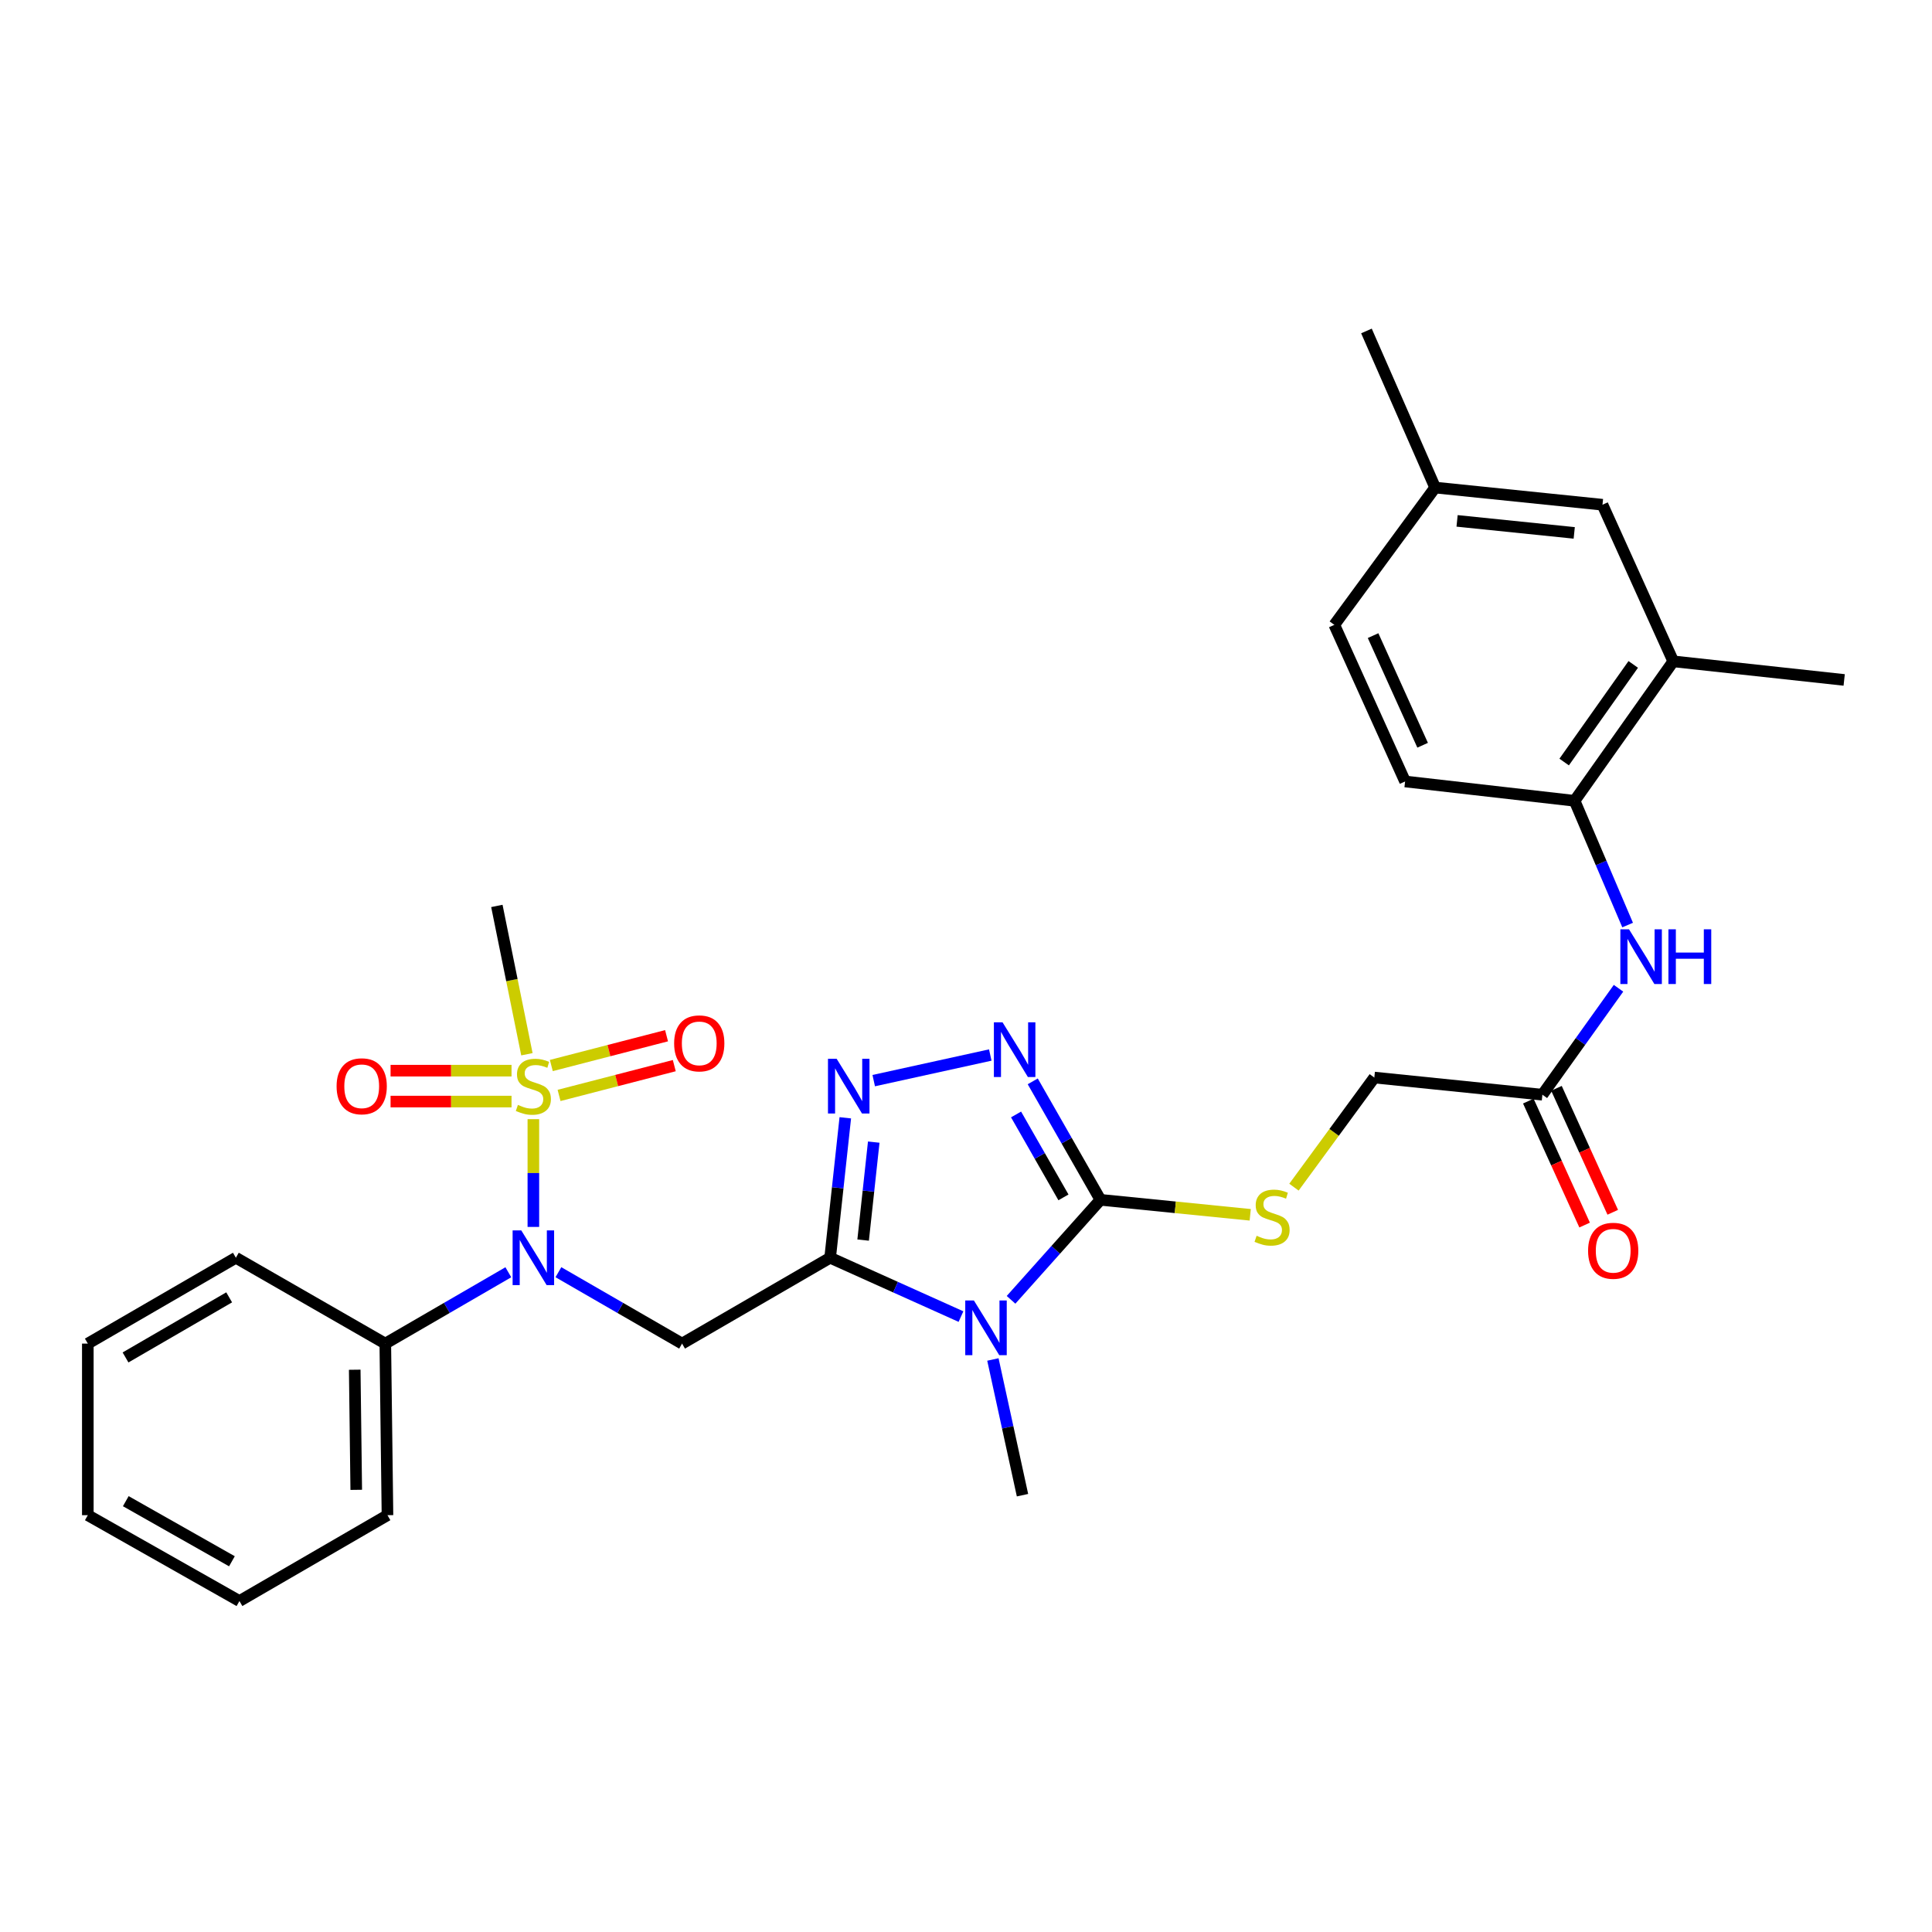 <?xml version='1.0' encoding='iso-8859-1'?>
<svg version='1.1' baseProfile='full'
              xmlns='http://www.w3.org/2000/svg'
                      xmlns:rdkit='http://www.rdkit.org/xml'
                      xmlns:xlink='http://www.w3.org/1999/xlink'
                  xml:space='preserve'
width='1000px' height='1000px' viewBox='0 0 1000 1000'>
<!-- END OF HEADER -->
<rect style='opacity:1.0;fill:#FFFFFF;stroke:none' width='1000' height='1000' x='0' y='0'> </rect>
<path class='bond-0' d='M 429.678,651.006 L 463.539,666.234' style='fill:none;fill-rule:evenodd;stroke:#000000;stroke-width:6px;stroke-linecap:butt;stroke-linejoin:miter;stroke-opacity:1' />
<path class='bond-0' d='M 463.539,666.234 L 497.401,681.462' style='fill:none;fill-rule:evenodd;stroke:#0000FF;stroke-width:6px;stroke-linecap:butt;stroke-linejoin:miter;stroke-opacity:1' />
<path class='bond-3' d='M 429.678,651.006 L 433.601,614.787' style='fill:none;fill-rule:evenodd;stroke:#000000;stroke-width:6px;stroke-linecap:butt;stroke-linejoin:miter;stroke-opacity:1' />
<path class='bond-3' d='M 433.601,614.787 L 437.525,578.568' style='fill:none;fill-rule:evenodd;stroke:#0000FF;stroke-width:6px;stroke-linecap:butt;stroke-linejoin:miter;stroke-opacity:1' />
<path class='bond-3' d='M 446.756,641.863 L 449.503,616.509' style='fill:none;fill-rule:evenodd;stroke:#000000;stroke-width:6px;stroke-linecap:butt;stroke-linejoin:miter;stroke-opacity:1' />
<path class='bond-3' d='M 449.503,616.509 L 452.249,591.156' style='fill:none;fill-rule:evenodd;stroke:#0000FF;stroke-width:6px;stroke-linecap:butt;stroke-linejoin:miter;stroke-opacity:1' />
<path class='bond-4' d='M 429.678,651.006 L 353.037,695.444' style='fill:none;fill-rule:evenodd;stroke:#000000;stroke-width:6px;stroke-linecap:butt;stroke-linejoin:miter;stroke-opacity:1' />
<path class='bond-2' d='M 523.314,672.787 L 546.449,646.906' style='fill:none;fill-rule:evenodd;stroke:#0000FF;stroke-width:6px;stroke-linecap:butt;stroke-linejoin:miter;stroke-opacity:1' />
<path class='bond-2' d='M 546.449,646.906 L 569.585,621.025' style='fill:none;fill-rule:evenodd;stroke:#000000;stroke-width:6px;stroke-linecap:butt;stroke-linejoin:miter;stroke-opacity:1' />
<path class='bond-19' d='M 513.924,703.663 L 521.583,738.784' style='fill:none;fill-rule:evenodd;stroke:#0000FF;stroke-width:6px;stroke-linecap:butt;stroke-linejoin:miter;stroke-opacity:1' />
<path class='bond-19' d='M 521.583,738.784 L 529.243,773.906' style='fill:none;fill-rule:evenodd;stroke:#000000;stroke-width:6px;stroke-linecap:butt;stroke-linejoin:miter;stroke-opacity:1' />
<path class='bond-1' d='M 276.068,579.275 L 276.068,607.164' style='fill:none;fill-rule:evenodd;stroke:#CCCC00;stroke-width:6px;stroke-linecap:butt;stroke-linejoin:miter;stroke-opacity:1' />
<path class='bond-1' d='M 276.068,607.164 L 276.068,635.052' style='fill:none;fill-rule:evenodd;stroke:#0000FF;stroke-width:6px;stroke-linecap:butt;stroke-linejoin:miter;stroke-opacity:1' />
<path class='bond-11' d='M 289.368,566.995 L 319.188,559.283' style='fill:none;fill-rule:evenodd;stroke:#CCCC00;stroke-width:6px;stroke-linecap:butt;stroke-linejoin:miter;stroke-opacity:1' />
<path class='bond-11' d='M 319.188,559.283 L 349.009,551.571' style='fill:none;fill-rule:evenodd;stroke:#FF0000;stroke-width:6px;stroke-linecap:butt;stroke-linejoin:miter;stroke-opacity:1' />
<path class='bond-11' d='M 285.363,551.51 L 315.184,543.798' style='fill:none;fill-rule:evenodd;stroke:#CCCC00;stroke-width:6px;stroke-linecap:butt;stroke-linejoin:miter;stroke-opacity:1' />
<path class='bond-11' d='M 315.184,543.798 L 345.004,536.086' style='fill:none;fill-rule:evenodd;stroke:#FF0000;stroke-width:6px;stroke-linecap:butt;stroke-linejoin:miter;stroke-opacity:1' />
<path class='bond-12' d='M 264.767,554.177 L 233.462,554.177' style='fill:none;fill-rule:evenodd;stroke:#CCCC00;stroke-width:6px;stroke-linecap:butt;stroke-linejoin:miter;stroke-opacity:1' />
<path class='bond-12' d='M 233.462,554.177 L 202.158,554.177' style='fill:none;fill-rule:evenodd;stroke:#FF0000;stroke-width:6px;stroke-linecap:butt;stroke-linejoin:miter;stroke-opacity:1' />
<path class='bond-12' d='M 264.767,570.171 L 233.462,570.171' style='fill:none;fill-rule:evenodd;stroke:#CCCC00;stroke-width:6px;stroke-linecap:butt;stroke-linejoin:miter;stroke-opacity:1' />
<path class='bond-12' d='M 233.462,570.171 L 202.158,570.171' style='fill:none;fill-rule:evenodd;stroke:#FF0000;stroke-width:6px;stroke-linecap:butt;stroke-linejoin:miter;stroke-opacity:1' />
<path class='bond-20' d='M 272.726,545.675 L 264.952,507.292' style='fill:none;fill-rule:evenodd;stroke:#CCCC00;stroke-width:6px;stroke-linecap:butt;stroke-linejoin:miter;stroke-opacity:1' />
<path class='bond-20' d='M 264.952,507.292 L 257.177,468.909' style='fill:none;fill-rule:evenodd;stroke:#000000;stroke-width:6px;stroke-linecap:butt;stroke-linejoin:miter;stroke-opacity:1' />
<path class='bond-8' d='M 569.585,621.025 L 608.349,624.902' style='fill:none;fill-rule:evenodd;stroke:#000000;stroke-width:6px;stroke-linecap:butt;stroke-linejoin:miter;stroke-opacity:1' />
<path class='bond-8' d='M 608.349,624.902 L 647.113,628.779' style='fill:none;fill-rule:evenodd;stroke:#CCCC00;stroke-width:6px;stroke-linecap:butt;stroke-linejoin:miter;stroke-opacity:1' />
<path class='bond-30' d='M 569.585,621.025 L 552.065,590.366' style='fill:none;fill-rule:evenodd;stroke:#000000;stroke-width:6px;stroke-linecap:butt;stroke-linejoin:miter;stroke-opacity:1' />
<path class='bond-30' d='M 552.065,590.366 L 534.544,559.707' style='fill:none;fill-rule:evenodd;stroke:#0000FF;stroke-width:6px;stroke-linecap:butt;stroke-linejoin:miter;stroke-opacity:1' />
<path class='bond-30' d='M 550.442,619.763 L 538.178,598.302' style='fill:none;fill-rule:evenodd;stroke:#000000;stroke-width:6px;stroke-linecap:butt;stroke-linejoin:miter;stroke-opacity:1' />
<path class='bond-30' d='M 538.178,598.302 L 525.913,576.841' style='fill:none;fill-rule:evenodd;stroke:#0000FF;stroke-width:6px;stroke-linecap:butt;stroke-linejoin:miter;stroke-opacity:1' />
<path class='bond-5' d='M 452.239,559.332 L 512.567,546.079' style='fill:none;fill-rule:evenodd;stroke:#0000FF;stroke-width:6px;stroke-linecap:butt;stroke-linejoin:miter;stroke-opacity:1' />
<path class='bond-6' d='M 353.037,695.444 L 321.034,676.966' style='fill:none;fill-rule:evenodd;stroke:#000000;stroke-width:6px;stroke-linecap:butt;stroke-linejoin:miter;stroke-opacity:1' />
<path class='bond-6' d='M 321.034,676.966 L 289.03,658.489' style='fill:none;fill-rule:evenodd;stroke:#0000FF;stroke-width:6px;stroke-linecap:butt;stroke-linejoin:miter;stroke-opacity:1' />
<path class='bond-14' d='M 263.114,658.517 L 231.271,676.98' style='fill:none;fill-rule:evenodd;stroke:#0000FF;stroke-width:6px;stroke-linecap:butt;stroke-linejoin:miter;stroke-opacity:1' />
<path class='bond-14' d='M 231.271,676.98 L 199.428,695.444' style='fill:none;fill-rule:evenodd;stroke:#000000;stroke-width:6px;stroke-linecap:butt;stroke-linejoin:miter;stroke-opacity:1' />
<path class='bond-7' d='M 837.739,511.522 L 818.04,539.07' style='fill:none;fill-rule:evenodd;stroke:#0000FF;stroke-width:6px;stroke-linecap:butt;stroke-linejoin:miter;stroke-opacity:1' />
<path class='bond-7' d='M 818.04,539.07 L 798.342,566.617' style='fill:none;fill-rule:evenodd;stroke:#000000;stroke-width:6px;stroke-linecap:butt;stroke-linejoin:miter;stroke-opacity:1' />
<path class='bond-9' d='M 842.455,478.813 L 828.729,446.652' style='fill:none;fill-rule:evenodd;stroke:#0000FF;stroke-width:6px;stroke-linecap:butt;stroke-linejoin:miter;stroke-opacity:1' />
<path class='bond-9' d='M 828.729,446.652 L 815.002,414.492' style='fill:none;fill-rule:evenodd;stroke:#000000;stroke-width:6px;stroke-linecap:butt;stroke-linejoin:miter;stroke-opacity:1' />
<path class='bond-18' d='M 669.743,614.478 L 690.546,586.109' style='fill:none;fill-rule:evenodd;stroke:#CCCC00;stroke-width:6px;stroke-linecap:butt;stroke-linejoin:miter;stroke-opacity:1' />
<path class='bond-18' d='M 690.546,586.109 L 711.349,557.74' style='fill:none;fill-rule:evenodd;stroke:#000000;stroke-width:6px;stroke-linecap:butt;stroke-linejoin:miter;stroke-opacity:1' />
<path class='bond-13' d='M 815.002,414.492 L 866.078,342.312' style='fill:none;fill-rule:evenodd;stroke:#000000;stroke-width:6px;stroke-linecap:butt;stroke-linejoin:miter;stroke-opacity:1' />
<path class='bond-13' d='M 809.608,394.426 L 845.361,343.9' style='fill:none;fill-rule:evenodd;stroke:#000000;stroke-width:6px;stroke-linecap:butt;stroke-linejoin:miter;stroke-opacity:1' />
<path class='bond-17' d='M 815.002,414.492 L 727.273,404.486' style='fill:none;fill-rule:evenodd;stroke:#000000;stroke-width:6px;stroke-linecap:butt;stroke-linejoin:miter;stroke-opacity:1' />
<path class='bond-10' d='M 798.342,566.617 L 711.349,557.74' style='fill:none;fill-rule:evenodd;stroke:#000000;stroke-width:6px;stroke-linecap:butt;stroke-linejoin:miter;stroke-opacity:1' />
<path class='bond-16' d='M 791.06,569.924 L 805.628,602.006' style='fill:none;fill-rule:evenodd;stroke:#000000;stroke-width:6px;stroke-linecap:butt;stroke-linejoin:miter;stroke-opacity:1' />
<path class='bond-16' d='M 805.628,602.006 L 820.196,634.089' style='fill:none;fill-rule:evenodd;stroke:#FF0000;stroke-width:6px;stroke-linecap:butt;stroke-linejoin:miter;stroke-opacity:1' />
<path class='bond-16' d='M 805.623,563.311 L 820.191,595.393' style='fill:none;fill-rule:evenodd;stroke:#000000;stroke-width:6px;stroke-linecap:butt;stroke-linejoin:miter;stroke-opacity:1' />
<path class='bond-16' d='M 820.191,595.393 L 834.76,627.476' style='fill:none;fill-rule:evenodd;stroke:#FF0000;stroke-width:6px;stroke-linecap:butt;stroke-linejoin:miter;stroke-opacity:1' />
<path class='bond-15' d='M 866.078,342.312 L 829.442,261.247' style='fill:none;fill-rule:evenodd;stroke:#000000;stroke-width:6px;stroke-linecap:butt;stroke-linejoin:miter;stroke-opacity:1' />
<path class='bond-23' d='M 866.078,342.312 L 954.545,351.936' style='fill:none;fill-rule:evenodd;stroke:#000000;stroke-width:6px;stroke-linecap:butt;stroke-linejoin:miter;stroke-opacity:1' />
<path class='bond-24' d='M 199.428,695.444 L 200.557,784.258' style='fill:none;fill-rule:evenodd;stroke:#000000;stroke-width:6px;stroke-linecap:butt;stroke-linejoin:miter;stroke-opacity:1' />
<path class='bond-24' d='M 183.604,708.969 L 184.394,771.139' style='fill:none;fill-rule:evenodd;stroke:#000000;stroke-width:6px;stroke-linecap:butt;stroke-linejoin:miter;stroke-opacity:1' />
<path class='bond-25' d='M 199.428,695.444 L 122.086,651.006' style='fill:none;fill-rule:evenodd;stroke:#000000;stroke-width:6px;stroke-linecap:butt;stroke-linejoin:miter;stroke-opacity:1' />
<path class='bond-32' d='M 829.442,261.247 L 742.823,252.361' style='fill:none;fill-rule:evenodd;stroke:#000000;stroke-width:6px;stroke-linecap:butt;stroke-linejoin:miter;stroke-opacity:1' />
<path class='bond-32' d='M 814.817,275.825 L 754.184,269.605' style='fill:none;fill-rule:evenodd;stroke:#000000;stroke-width:6px;stroke-linecap:butt;stroke-linejoin:miter;stroke-opacity:1' />
<path class='bond-22' d='M 727.273,404.486 L 690.636,323.421' style='fill:none;fill-rule:evenodd;stroke:#000000;stroke-width:6px;stroke-linecap:butt;stroke-linejoin:miter;stroke-opacity:1' />
<path class='bond-22' d='M 736.352,385.739 L 710.707,328.994' style='fill:none;fill-rule:evenodd;stroke:#000000;stroke-width:6px;stroke-linecap:butt;stroke-linejoin:miter;stroke-opacity:1' />
<path class='bond-21' d='M 742.823,252.361 L 690.636,323.421' style='fill:none;fill-rule:evenodd;stroke:#000000;stroke-width:6px;stroke-linecap:butt;stroke-linejoin:miter;stroke-opacity:1' />
<path class='bond-26' d='M 742.823,252.361 L 707.271,171.304' style='fill:none;fill-rule:evenodd;stroke:#000000;stroke-width:6px;stroke-linecap:butt;stroke-linejoin:miter;stroke-opacity:1' />
<path class='bond-28' d='M 200.557,784.258 L 123.934,828.696' style='fill:none;fill-rule:evenodd;stroke:#000000;stroke-width:6px;stroke-linecap:butt;stroke-linejoin:miter;stroke-opacity:1' />
<path class='bond-27' d='M 122.086,651.006 L 45.455,695.444' style='fill:none;fill-rule:evenodd;stroke:#000000;stroke-width:6px;stroke-linecap:butt;stroke-linejoin:miter;stroke-opacity:1' />
<path class='bond-27' d='M 118.615,671.508 L 64.973,702.614' style='fill:none;fill-rule:evenodd;stroke:#000000;stroke-width:6px;stroke-linecap:butt;stroke-linejoin:miter;stroke-opacity:1' />
<path class='bond-29' d='M 45.455,695.444 L 45.455,784.258' style='fill:none;fill-rule:evenodd;stroke:#000000;stroke-width:6px;stroke-linecap:butt;stroke-linejoin:miter;stroke-opacity:1' />
<path class='bond-31' d='M 123.934,828.696 L 45.455,784.258' style='fill:none;fill-rule:evenodd;stroke:#000000;stroke-width:6px;stroke-linecap:butt;stroke-linejoin:miter;stroke-opacity:1' />
<path class='bond-31' d='M 120.043,808.112 L 65.107,777.005' style='fill:none;fill-rule:evenodd;stroke:#000000;stroke-width:6px;stroke-linecap:butt;stroke-linejoin:miter;stroke-opacity:1' />
<path  class='atom-1' d='M 504.092 673.127
L 513.372 688.127
Q 514.292 689.607, 515.772 692.287
Q 517.252 694.967, 517.332 695.127
L 517.332 673.127
L 521.092 673.127
L 521.092 701.447
L 517.212 701.447
L 507.252 685.047
Q 506.092 683.127, 504.852 680.927
Q 503.652 678.727, 503.292 678.047
L 503.292 701.447
L 499.612 701.447
L 499.612 673.127
L 504.092 673.127
' fill='#0000FF'/>
<path  class='atom-2' d='M 268.068 571.894
Q 268.388 572.014, 269.708 572.574
Q 271.028 573.134, 272.468 573.494
Q 273.948 573.814, 275.388 573.814
Q 278.068 573.814, 279.628 572.534
Q 281.188 571.214, 281.188 568.934
Q 281.188 567.374, 280.388 566.414
Q 279.628 565.454, 278.428 564.934
Q 277.228 564.414, 275.228 563.814
Q 272.708 563.054, 271.188 562.334
Q 269.708 561.614, 268.628 560.094
Q 267.588 558.574, 267.588 556.014
Q 267.588 552.454, 269.988 550.254
Q 272.428 548.054, 277.228 548.054
Q 280.508 548.054, 284.228 549.614
L 283.308 552.694
Q 279.908 551.294, 277.348 551.294
Q 274.588 551.294, 273.068 552.454
Q 271.548 553.574, 271.588 555.534
Q 271.588 557.054, 272.348 557.974
Q 273.148 558.894, 274.268 559.414
Q 275.428 559.934, 277.348 560.534
Q 279.908 561.334, 281.428 562.134
Q 282.948 562.934, 284.028 564.574
Q 285.148 566.174, 285.148 568.934
Q 285.148 572.854, 282.508 574.974
Q 279.908 577.054, 275.548 577.054
Q 273.028 577.054, 271.108 576.494
Q 269.228 575.974, 266.988 575.054
L 268.068 571.894
' fill='#CCCC00'/>
<path  class='atom-4' d='M 433.041 548.014
L 442.321 563.014
Q 443.241 564.494, 444.721 567.174
Q 446.201 569.854, 446.281 570.014
L 446.281 548.014
L 450.041 548.014
L 450.041 576.334
L 446.161 576.334
L 436.201 559.934
Q 435.041 558.014, 433.801 555.814
Q 432.601 553.614, 432.241 552.934
L 432.241 576.334
L 428.561 576.334
L 428.561 548.014
L 433.041 548.014
' fill='#0000FF'/>
<path  class='atom-6' d='M 518.914 529.15
L 528.194 544.15
Q 529.114 545.63, 530.594 548.31
Q 532.074 550.99, 532.154 551.15
L 532.154 529.15
L 535.914 529.15
L 535.914 557.47
L 532.034 557.47
L 522.074 541.07
Q 520.914 539.15, 519.674 536.95
Q 518.474 534.75, 518.114 534.07
L 518.114 557.47
L 514.434 557.47
L 514.434 529.15
L 518.914 529.15
' fill='#0000FF'/>
<path  class='atom-7' d='M 269.808 636.846
L 279.088 651.846
Q 280.008 653.326, 281.488 656.006
Q 282.968 658.686, 283.048 658.846
L 283.048 636.846
L 286.808 636.846
L 286.808 665.166
L 282.928 665.166
L 272.968 648.766
Q 271.808 646.846, 270.568 644.646
Q 269.368 642.446, 269.008 641.766
L 269.008 665.166
L 265.328 665.166
L 265.328 636.846
L 269.808 636.846
' fill='#0000FF'/>
<path  class='atom-8' d='M 843.175 481.006
L 852.455 496.006
Q 853.375 497.486, 854.855 500.166
Q 856.335 502.846, 856.415 503.006
L 856.415 481.006
L 860.175 481.006
L 860.175 509.326
L 856.295 509.326
L 846.335 492.926
Q 845.175 491.006, 843.935 488.806
Q 842.735 486.606, 842.375 485.926
L 842.375 509.326
L 838.695 509.326
L 838.695 481.006
L 843.175 481.006
' fill='#0000FF'/>
<path  class='atom-8' d='M 863.575 481.006
L 867.415 481.006
L 867.415 493.046
L 881.895 493.046
L 881.895 481.006
L 885.735 481.006
L 885.735 509.326
L 881.895 509.326
L 881.895 496.246
L 867.415 496.246
L 867.415 509.326
L 863.575 509.326
L 863.575 481.006
' fill='#0000FF'/>
<path  class='atom-9' d='M 650.425 639.631
Q 650.745 639.751, 652.065 640.311
Q 653.385 640.871, 654.825 641.231
Q 656.305 641.551, 657.745 641.551
Q 660.425 641.551, 661.985 640.271
Q 663.545 638.951, 663.545 636.671
Q 663.545 635.111, 662.745 634.151
Q 661.985 633.191, 660.785 632.671
Q 659.585 632.151, 657.585 631.551
Q 655.065 630.791, 653.545 630.071
Q 652.065 629.351, 650.985 627.831
Q 649.945 626.311, 649.945 623.751
Q 649.945 620.191, 652.345 617.991
Q 654.785 615.791, 659.585 615.791
Q 662.865 615.791, 666.585 617.351
L 665.665 620.431
Q 662.265 619.031, 659.705 619.031
Q 656.945 619.031, 655.425 620.191
Q 653.905 621.311, 653.945 623.271
Q 653.945 624.791, 654.705 625.711
Q 655.505 626.631, 656.625 627.151
Q 657.785 627.671, 659.705 628.271
Q 662.265 629.071, 663.785 629.871
Q 665.305 630.671, 666.385 632.311
Q 667.505 633.911, 667.505 636.671
Q 667.505 640.591, 664.865 642.711
Q 662.265 644.791, 657.905 644.791
Q 655.385 644.791, 653.465 644.231
Q 651.585 643.711, 649.345 642.791
L 650.425 639.631
' fill='#CCCC00'/>
<path  class='atom-12' d='M 348.932 540.048
Q 348.932 533.248, 352.292 529.448
Q 355.652 525.648, 361.932 525.648
Q 368.212 525.648, 371.572 529.448
Q 374.932 533.248, 374.932 540.048
Q 374.932 546.928, 371.532 550.848
Q 368.132 554.728, 361.932 554.728
Q 355.692 554.728, 352.292 550.848
Q 348.932 546.968, 348.932 540.048
M 361.932 551.528
Q 366.252 551.528, 368.572 548.648
Q 370.932 545.728, 370.932 540.048
Q 370.932 534.488, 368.572 531.688
Q 366.252 528.848, 361.932 528.848
Q 357.612 528.848, 355.252 531.648
Q 352.932 534.448, 352.932 540.048
Q 352.932 545.768, 355.252 548.648
Q 357.612 551.528, 361.932 551.528
' fill='#FF0000'/>
<path  class='atom-13' d='M 174.219 562.254
Q 174.219 555.454, 177.579 551.654
Q 180.939 547.854, 187.219 547.854
Q 193.499 547.854, 196.859 551.654
Q 200.219 555.454, 200.219 562.254
Q 200.219 569.134, 196.819 573.054
Q 193.419 576.934, 187.219 576.934
Q 180.979 576.934, 177.579 573.054
Q 174.219 569.174, 174.219 562.254
M 187.219 573.734
Q 191.539 573.734, 193.859 570.854
Q 196.219 567.934, 196.219 562.254
Q 196.219 556.694, 193.859 553.894
Q 191.539 551.054, 187.219 551.054
Q 182.899 551.054, 180.539 553.854
Q 178.219 556.654, 178.219 562.254
Q 178.219 567.974, 180.539 570.854
Q 182.899 573.734, 187.219 573.734
' fill='#FF0000'/>
<path  class='atom-17' d='M 821.987 647.398
Q 821.987 640.598, 825.347 636.798
Q 828.707 632.998, 834.987 632.998
Q 841.267 632.998, 844.627 636.798
Q 847.987 640.598, 847.987 647.398
Q 847.987 654.278, 844.587 658.198
Q 841.187 662.078, 834.987 662.078
Q 828.747 662.078, 825.347 658.198
Q 821.987 654.318, 821.987 647.398
M 834.987 658.878
Q 839.307 658.878, 841.627 655.998
Q 843.987 653.078, 843.987 647.398
Q 843.987 641.838, 841.627 639.038
Q 839.307 636.198, 834.987 636.198
Q 830.667 636.198, 828.307 638.998
Q 825.987 641.798, 825.987 647.398
Q 825.987 653.118, 828.307 655.998
Q 830.667 658.878, 834.987 658.878
' fill='#FF0000'/>
</svg>

